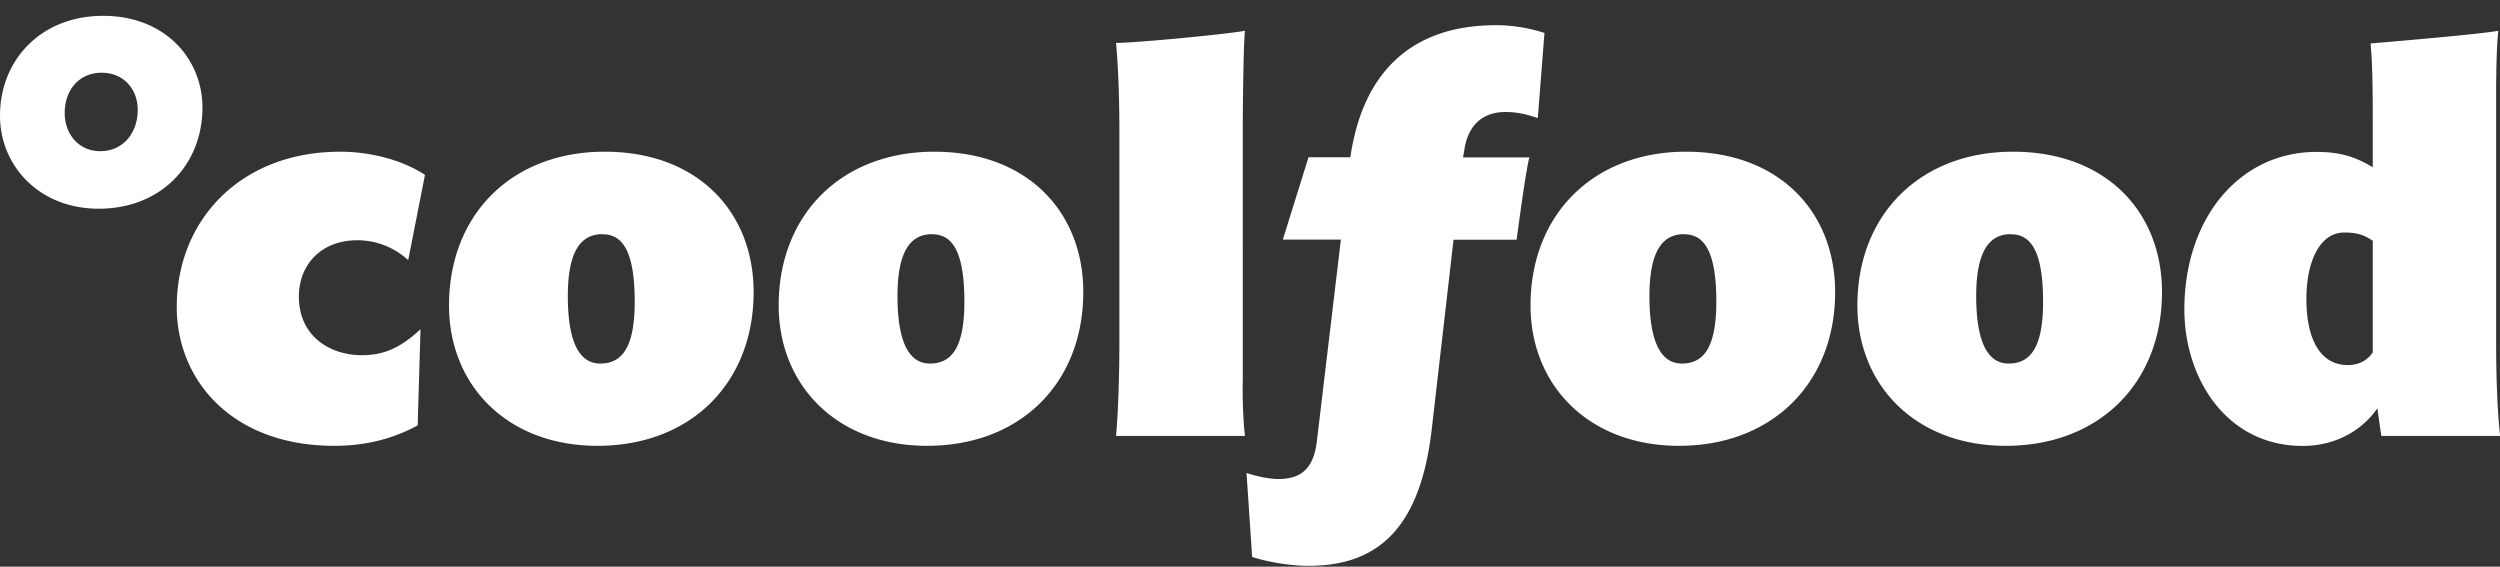 <svg xmlns="http://www.w3.org/2000/svg" width="150" height="34" fill="none"><rect width="100%" height="100%" fill="#333333" stroke="none"/><g fill="#fff"><path d="M24.493 15.609a4.512 4.512 0 0 0-3.046-1.194c-2.178 0-3.514 1.46-3.514 3.384 0 2.356 1.841 3.513 3.783 3.513 1.304 0 2.31-.433 3.514-1.559l-.169 5.771c-1.404.761-3.014 1.225-5.018 1.225-6.092 0-9.438-3.915-9.438-8.326 0-5.239 3.851-9.321 9.806-9.321 1.742 0 3.683.463 5.087 1.391l-1.005 5.11v.006ZM35.841 26.749c-5.386 0-8.9-3.612-8.9-8.425 0-5.437 3.75-9.222 9.337-9.222s8.939 3.612 8.939 8.424c0 5.437-3.752 9.223-9.37 9.223h-.006Zm.3-12.699c-1.273 0-2.072.996-2.072 3.717 0 3.087.867 4.046 1.941 4.046 1.273 0 2.072-.897 2.072-3.711 0-3.285-.867-4.046-1.941-4.046v-.006ZM55.622 26.749c-5.387 0-8.901-3.612-8.901-8.425 0-5.437 3.751-9.222 9.338-9.222 5.586 0 8.938 3.612 8.938 8.424 0 5.437-3.751 9.223-9.37 9.223h-.005Zm.3-12.699c-1.274 0-2.073.996-2.073 3.717 0 3.087.868 4.046 1.941 4.046 1.274 0 2.073-.897 2.073-3.711 0-3.285-.868-4.046-1.942-4.046v-.006ZM66.963 26.155c.132-1.429.2-3.711.2-5.641v-12.7c0-1.923-.069-3.816-.2-5.238 1.174 0 6.73-.532 7.734-.73-.1.86-.13 5.338-.13 5.338V22.74c-.032 1.163.03 2.555.13 3.415h-7.734ZM87.213 14.378l-1.305 11.344c-.637 5.573-2.915 8.227-7.366 8.227-1.073 0-2.378-.198-3.414-.532l-.337-5.041c.568.198 1.373.365 1.91.365 1.342 0 2.11-.6 2.31-2.258l1.442-12.105h-3.484l1.542-4.943h2.51c.736-5.072 3.645-7.923 8.732-7.923 1.205 0 2.21.235 2.915.464l-.4 5.109c-.599-.198-1.173-.365-1.94-.365-1.405 0-2.28.829-2.479 2.357l-.069.365h3.983c-.2.73-.606 3.748-.768 4.942h-3.782v-.006ZM100.733 26.749c-5.387 0-8.901-3.612-8.901-8.425 0-5.437 3.751-9.222 9.337-9.222 5.587 0 8.939 3.612 8.939 8.424 0 5.437-3.751 9.223-9.369 9.223h-.006Zm.305-12.699c-1.273 0-2.072.996-2.072 3.717 0 3.087.868 4.046 1.941 4.046 1.274 0 2.073-.897 2.073-3.711 0-3.285-.868-4.046-1.942-4.046v-.006ZM120.344 26.749c-5.386 0-8.901-3.612-8.901-8.425 0-5.437 3.752-9.222 9.338-9.222 5.587 0 8.939 3.612 8.939 8.424 0 5.437-3.752 9.223-9.369 9.223h-.007Zm.3-12.699c-1.273 0-2.072.996-2.072 3.717 0 3.087.867 4.046 1.941 4.046 1.273 0 2.072-.897 2.072-3.711 0-3.285-.867-4.046-1.941-4.046v-.006ZM142.366 10.035V7.747c0-1.924 0-3.712-.131-5.14 1.205-.1 6.66-.563 7.665-.761-.1.86-.131 2.486-.131 3.612V20.65c0 1.924.069 3.977.237 5.505h-7.128l-.237-1.658c-.768 1.126-2.279 2.258-4.482 2.258-4.588 0-7.097-4.076-7.097-8.19 0-5.437 3.277-9.451 7.934-9.451 1.541 0 2.44.365 3.383.928l-.013-.007Zm-3.982 7.893c0 2.654.974 3.977 2.478 3.977.768 0 1.236-.364 1.504-.76v-6.7c-.499-.333-.905-.494-1.704-.494-1.504 0-2.278 1.787-2.278 3.977ZM5.924 12.522C2.31 12.522 0 9.906 0 6.95c0-3.377 2.478-6 6.192-6s5.955 2.586 5.955 5.505c0 3.415-2.478 6.068-6.223 6.068Zm.168-8.158c-1.336 0-2.21 1.026-2.21 2.418 0 1.225.806 2.289 2.141 2.289 1.336 0 2.241-1.064 2.241-2.487 0-1.194-.805-2.22-2.172-2.22Z"/></g></svg>